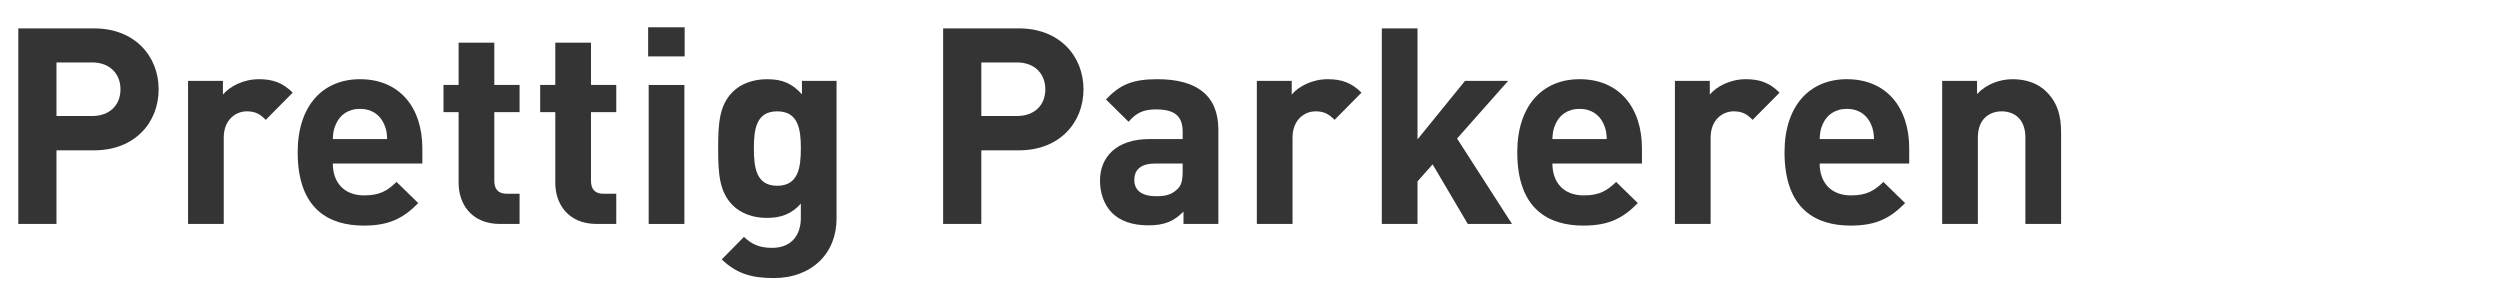 <?xml version="1.0" encoding="utf-8"?>
<!-- Generator: Adobe Illustrator 16.0.4, SVG Export Plug-In . SVG Version: 6.00 Build 0)  -->
<!DOCTYPE svg PUBLIC "-//W3C//DTD SVG 1.1//EN" "http://www.w3.org/Graphics/SVG/1.1/DTD/svg11.dtd">
<svg version="1.1" id="Layer_1" xmlns="http://www.w3.org/2000/svg" xmlns:xlink="http://www.w3.org/1999/xlink" x="0px" y="0px"
	 width="410px" height="50px" viewBox="0 0 410 50" enable-background="new 0 0 410 50" xml:space="preserve">
<g display="none">
	<path display="inline" fill="#34343E" d="M20.101,42.807h-5.2L3.15,7.204h7.2l7.15,23.201l7.15-23.201h7.25L20.101,42.807z"/>
	<path display="inline" fill="#34343E" d="M35.604,12.304v-5.3h6.65v5.3H35.604z M35.704,42.807V17.504h6.5v25.303H35.704z"/>
	<path display="inline" fill="#34343E" d="M64.605,42.807V27.055c0-3.55-2.25-4.75-4.3-4.75c-2.05,0-4.351,1.2-4.351,4.75v15.751
		h-6.5V16.754h6.351v2.4c1.7-1.8,4.1-2.7,6.5-2.7c2.601,0,4.7,0.85,6.15,2.3c2.101,2.1,2.65,4.55,2.65,7.4v16.649h-6.5V42.807z"/>
	<path display="inline" fill="#34343E" d="M92.509,42.807v-2.451c-1.8,2-3.7,2.75-6.45,2.75c-2.6,0-4.9-0.85-6.351-2.35
		c-2.5-2.55-2.7-6.6-2.7-11c0-4.35,0.2-8.4,2.7-10.951c1.45-1.5,3.7-2.35,6.301-2.35c2.65,0,4.65,0.7,6.351,2.6V7.204h6.5v35.603
		H92.509z M87.909,22.304c-3.9,0-4.4,3.25-4.4,7.451s0.5,7.5,4.4,7.5c3.899,0,4.45-3.3,4.45-7.5
		C92.359,25.555,91.809,22.304,87.909,22.304z"/>
	<path display="inline" fill="#34343E" d="M132.163,42.807v-2.451c-1.8,2-3.7,2.75-6.45,2.75c-2.6,0-4.9-0.85-6.351-2.35
		c-2.5-2.55-2.7-6.6-2.7-11c0-4.35,0.2-8.4,2.7-10.951c1.45-1.5,3.7-2.35,6.301-2.35c2.65,0,4.65,0.7,6.351,2.6V7.204h6.5v35.603
		H132.163z M127.563,22.304c-3.9,0-4.4,3.25-4.4,7.451s0.5,7.5,4.4,7.5c3.899,0,4.45-3.3,4.45-7.5
		C132.013,25.555,131.463,22.304,127.563,22.304z"/>
	<path display="inline" fill="#34343E" d="M150.916,31.805c0,3.4,2,5.801,5.7,5.801c2.85,0,4.25-0.852,5.9-2.45l3.95,3.85
		c-2.65,2.7-5.2,4.101-9.9,4.101c-6.15,0-12.051-2.801-12.051-13.352c0-8.5,4.6-13.301,11.351-13.301
		c7.25,0,11.351,5.2,11.351,12.601v2.75L150.916,31.805L150.916,31.805z M160.216,24.555c-0.7-1.55-2.149-2.7-4.35-2.7
		c-2.201,0-3.65,1.15-4.351,2.7c-0.45,0.95-0.55,1.65-0.6,2.8h9.9C160.767,26.205,160.666,25.504,160.216,24.555z"/>
	<path display="inline" fill="#34343E" d="M203.92,40.755c-1.449,1.5-3.75,2.351-6.3,2.351c-2.801,0-4.7-0.75-6.501-2.75v2.449h-6.3
		V7.204h6.5v11.851c1.65-1.9,3.65-2.6,6.301-2.6c2.6,0,4.851,0.85,6.3,2.35c2.501,2.55,2.7,6.601,2.7,10.951
		C206.62,34.155,206.421,38.206,203.92,40.755z M195.72,22.304c-3.898,0-4.398,3.25-4.398,7.451s0.5,7.5,4.398,7.5
		c3.9,0,4.4-3.3,4.4-7.5C200.12,25.555,199.62,22.304,195.72,22.304z"/>
	<path display="inline" fill="#34343E" d="M217.924,31.805c0,3.4,2,5.801,5.7,5.801c2.851,0,4.25-0.852,5.899-2.45l3.951,3.85
		c-2.65,2.7-5.201,4.101-9.9,4.101c-6.15,0-12.051-2.801-12.051-13.352c0-8.5,4.6-13.301,11.351-13.301
		c7.25,0,11.351,5.2,11.351,12.601v2.75L217.924,31.805L217.924,31.805L217.924,31.805z M227.225,24.555
		c-0.701-1.55-2.148-2.7-4.351-2.7s-3.649,1.15-4.351,2.7c-0.45,0.95-0.551,1.65-0.601,2.8h9.9
		C227.773,26.205,227.674,25.504,227.225,24.555z"/>
	<path display="inline" fill="#34343E" d="M248.775,43.105c-4.102,0-7.75-0.45-11.103-3.75l4.251-4.25
		c2.102,2.149,4.95,2.449,6.95,2.449c2.25,0,4.603-0.75,4.603-2.699c0-1.301-0.65-2.2-2.752-2.4l-4.199-0.4
		c-4.602-0.449-7.5-2.5-7.5-7.301c0-5.45,4.75-8.3,10.051-8.3c4.1,0,7.449,0.75,9.949,3.05l-4,4.05c-1.5-1.35-3.75-1.75-6.051-1.75
		c-2.601,0-3.699,1.2-3.699,2.5c0,1.3,0.75,2.05,2.699,2.25l4.102,0.4c5.15,0.5,7.75,3.2,7.75,7.649
		C259.826,40.355,254.927,43.105,248.775,43.105z"/>
	<path display="inline" fill="#34343E" d="M272.93,42.807c-5.301,0-7.551-3.75-7.551-7.451v-12.9h-2.75v-4.951h2.75v-7.7h6.501v7.7
		h4.601v4.951h-4.601v12.5c0,1.5,0.7,2.35,2.25,2.35h2.351v5.5h-3.551V42.807L272.93,42.807z"/>
	<path display="inline" fill="#34343E" d="M287.23,31.805c0,3.4,2,5.801,5.701,5.801c2.85,0,4.25-0.852,5.898-2.45l3.95,3.85
		c-2.65,2.7-5.2,4.101-9.901,4.101c-6.148,0-12.05-2.801-12.05-13.352c0-8.5,4.6-13.301,11.353-13.301
		c7.25,0,11.351,5.2,11.351,12.601v2.75L287.23,31.805L287.23,31.805z M296.531,24.555c-0.7-1.55-2.149-2.7-4.35-2.7
		c-2.201,0-3.65,1.15-4.353,2.7c-0.45,0.95-0.55,1.65-0.601,2.8h9.899C297.082,26.205,296.98,25.504,296.531,24.555z"/>
	<path display="inline" fill="#34343E" d="M340.234,40.755c-1.448,1.5-3.75,2.351-6.299,2.351c-2.65,0-4.65-0.699-6.303-2.601
		v11.851h-6.5V16.754h6.301v2.45c1.801-2,3.699-2.75,6.502-2.75c2.549,0,4.851,0.85,6.299,2.35c2.502,2.55,2.701,6.603,2.701,10.951
		C342.936,34.105,342.736,38.206,340.234,40.755z M332.035,22.304c-3.9,0-4.4,3.25-4.4,7.451s0.5,7.5,4.4,7.5s4.4-3.3,4.4-7.5
		C336.436,25.555,335.936,22.304,332.035,22.304z"/>
	<path display="inline" fill="#34343E" d="M362.489,42.807v-2.25c-1.75,1.75-3.4,2.5-6.4,2.5c-2.95,0-5.149-0.801-6.649-2.301
		c-1.399-1.449-2.149-3.55-2.149-5.85c0-4.15,2.853-7.551,9.001-7.551h6.05v-1.3c0-2.85-1.397-4.1-4.85-4.1
		c-2.353,0-3.603,0.65-5.001,2.25l-4.102-4.05c2.551-2.8,5-3.7,9.353-3.7c7.351,0,11.101,3.1,11.101,9.201v17.15H362.489
		L362.489,42.807z M362.339,31.805h-4.95c-2.6,0-3.85,1.051-3.85,3c0,1.801,1.25,2.95,3.95,2.95c1.6,0,2.75-0.2,3.85-1.25
		c0.75-0.649,1-1.649,1-3.3V31.805z"/>
	<path display="inline" fill="#34343E" d="M389.992,23.854c-1-1-1.85-1.55-3.45-1.55c-2,0-4.2,1.5-4.2,4.8v15.701h-6.5V16.754h6.352
		v2.5c1.25-1.5,3.75-2.8,6.551-2.8c2.551,0,4.351,0.65,6.148,2.45L389.992,23.854z"/>
	<path display="inline" fill="#34343E" d="M414.244,42.807l-6.4-10.852l-2.75,3.1v7.75h-6.5V7.204h6.5v20.201l8.65-10.651h7.851
		l-9.301,10.501l10.001,15.552H414.244z"/>
	<path display="inline" fill="#34343E" d="M429.646,31.805c0,3.4,2,5.801,5.699,5.801c2.852,0,4.25-0.852,5.9-2.45l3.95,3.85
		c-2.65,2.7-5.2,4.101-9.901,4.101c-6.148,0-12.05-2.801-12.05-13.352c0-8.5,4.6-13.301,11.351-13.301
		c7.25,0,11.353,5.2,11.353,12.601v2.75L429.646,31.805L429.646,31.805z M438.947,24.555c-0.7-1.55-2.149-2.7-4.352-2.7
		c-2.199,0-3.648,1.15-4.351,2.7c-0.45,0.95-0.55,1.65-0.601,2.8h9.899C439.498,26.205,439.396,25.504,438.947,24.555z"/>
	<path display="inline" fill="#34343E" d="M457.051,31.805c0,3.4,2,5.801,5.7,5.801c2.851,0,4.25-0.852,5.9-2.45l3.95,3.85
		c-2.65,2.7-5.2,4.101-9.9,4.101c-6.15,0-12.051-2.801-12.051-13.352c0-8.5,4.6-13.301,11.351-13.301
		c7.25,0,11.351,5.2,11.351,12.601v2.75L457.051,31.805L457.051,31.805z M466.352,24.555c-0.699-1.55-2.148-2.7-4.351-2.7
		s-3.649,1.15-4.351,2.7c-0.45,0.95-0.552,1.65-0.602,2.8h9.9C466.901,26.205,466.801,25.504,466.352,24.555z"/>
	<path display="inline" fill="#34343E" d="M493.503,23.854c-1-1-1.85-1.55-3.45-1.55c-2,0-4.199,1.5-4.199,4.8v15.701h-6.5V16.754
		h6.352v2.5c1.25-1.5,3.75-2.8,6.55-2.8c2.551,0,4.353,0.65,6.15,2.45L493.503,23.854z"/>
	<path display="inline" fill="#34343E" d="M521.205,40.755c-1.449,1.5-3.75,2.351-6.3,2.351c-2.65,0-4.65-0.699-6.302-2.601v11.851
		h-6.5V16.754h6.301v2.45c1.801-2,3.699-2.75,6.501-2.75c2.55,0,4.851,0.85,6.3,2.35c2.501,2.55,2.7,6.603,2.7,10.951
		C523.905,34.105,523.706,38.206,521.205,40.755z M513.005,22.304c-3.899,0-4.399,3.25-4.399,7.451s0.5,7.5,4.399,7.5
		c3.9,0,4.4-3.3,4.4-7.5C517.405,25.555,516.905,22.304,513.005,22.304z"/>
	<path display="inline" fill="#34343E" d="M537.459,42.807c-5.352,0-7.602-3.75-7.602-7.451V7.204h6.5v27.751
		c0,1.55,0.649,2.35,2.302,2.35h2.5v5.5h-3.7V42.807z"/>
	<path display="inline" fill="#34343E" d="M550.961,31.805c0,3.4,2,5.801,5.7,5.801c2.85,0,4.25-0.852,5.899-2.45l3.949,3.85
		c-2.648,2.7-5.199,4.101-9.898,4.101c-6.15,0-12.051-2.801-12.051-13.352c0-8.5,4.6-13.301,11.351-13.301
		c7.25,0,11.351,5.2,11.351,12.601v2.75L550.961,31.805L550.961,31.805z M560.261,24.555c-0.7-1.55-2.147-2.7-4.35-2.7
		s-3.65,1.15-4.351,2.7c-0.45,0.95-0.552,1.65-0.602,2.8h9.9C560.812,26.205,560.711,25.504,560.261,24.555z"/>
	<path display="inline" fill="#34343E" d="M588.914,42.807l-6.4-10.852l-2.75,3.1v7.75h-6.5V7.204h6.5v20.201l8.65-10.651h7.851
		l-9.301,10.501l10.001,15.552H588.914z"/>
</g>
<g display="none">
	<path display="inline" fill="#343434" d="M17.46,27.585h-7.369V42H2.614V3.704H17.46c7.961,0,12.64,5.433,12.64,11.94
		C30.1,22.152,25.421,27.585,17.46,27.585z M17.084,10.373h-6.993v10.489h6.993c3.388,0,5.54-2.098,5.54-5.218
		S20.472,10.373,17.084,10.373z"/>
	<path display="inline" fill="#343434" d="M51.08,21.615c-1.076-1.076-1.99-1.667-3.712-1.667c-2.151,0-4.518,1.614-4.518,5.164V42
		h-6.992V13.977h6.831v2.689c1.345-1.613,4.033-3.012,7.046-3.012c2.743,0,4.68,0.699,6.615,2.635L51.08,21.615z"/>
	<path display="inline" fill="#343434" d="M64.207,30.167c0,3.657,2.151,6.239,6.132,6.239c3.065,0,4.571-0.915,6.347-2.637
		l4.249,4.143c-2.851,2.904-5.594,4.41-10.649,4.41c-6.616,0-12.963-3.012-12.963-14.361c0-9.144,4.948-14.307,12.209-14.307
		c7.8,0,12.21,5.594,12.21,13.554v2.958L64.207,30.167L64.207,30.167z M74.211,22.368c-0.753-1.667-2.312-2.904-4.68-2.904
		c-2.366,0-3.926,1.237-4.679,2.904c-0.484,1.022-0.592,1.775-0.646,3.012h10.649C74.803,24.143,74.695,23.39,74.211,22.368z"/>
	<path display="inline" fill="#343434" d="M96.965,42c-5.701,0-8.121-4.034-8.121-8.014V20.108h-2.959v-5.325h2.959V6.5h6.992v8.283
		h4.948v5.325h-4.948v13.447c0,1.614,0.753,2.528,2.42,2.528h2.528V42H96.965z"/>
	<path display="inline" fill="#343434" d="M115.899,42c-5.701,0-8.121-4.034-8.121-8.014V20.108h-2.959v-5.325h2.959V6.5h6.992
		v8.283h4.948v5.325h-4.948v13.447c0,1.614,0.753,2.528,2.42,2.528h2.528V42H115.899z"/>
	<path display="inline" fill="#343434" d="M125.96,9.19V3.488h7.153V9.19H125.96z M126.067,42V14.784h6.992V42H126.067z"/>
	<path display="inline" fill="#343434" d="M150.542,52.596c-4.303,0-7.262-0.858-10.166-3.656l4.356-4.409
		c1.561,1.506,3.12,2.149,5.486,2.149c4.195,0,5.648-2.959,5.648-5.809V38.02c-1.829,2.045-3.927,2.797-6.67,2.797
		c-2.743,0-5.11-0.914-6.67-2.475c-2.636-2.635-2.851-6.238-2.851-11.134c0-4.895,0.215-8.445,2.851-11.08
		c1.56-1.56,3.98-2.474,6.724-2.474c2.958,0,4.895,0.807,6.831,2.958v-2.635h6.777v27.001
		C162.859,47.701,158.072,52.596,150.542,52.596z M151.241,19.947c-4.142,0-4.572,3.55-4.572,7.261s0.431,7.315,4.572,7.315
		c4.141,0,4.626-3.604,4.626-7.315S155.383,19.947,151.241,19.947z"/>
	<path display="inline" fill="#343434" d="M198.578,27.585h-7.369V42h-7.477V3.704h14.846c7.961,0,12.64,5.433,12.64,11.94
		C211.218,22.152,206.539,27.585,198.578,27.585z M198.201,10.373h-6.992v10.489h6.992c3.389,0,5.541-2.098,5.541-5.218
		S201.59,10.373,198.201,10.373z"/>
	<path display="inline" fill="#343434" d="M230.801,42v-2.42c-1.883,1.882-3.658,2.689-6.885,2.689c-3.174,0-5.54-0.86-7.154-2.476
		c-1.506-1.562-2.312-3.817-2.312-6.293c0-4.464,3.065-8.122,9.682-8.122h6.509v-1.398c0-3.066-1.507-4.411-5.218-4.411
		c-2.528,0-3.873,0.699-5.379,2.42l-4.41-4.357c2.743-3.012,5.378-3.979,10.058-3.979c7.908,0,11.94,3.334,11.94,9.896V42H230.801z
		 M230.639,30.167h-5.324c-2.797,0-4.142,1.129-4.142,3.228c0,1.938,1.345,3.172,4.249,3.172c1.721,0,2.958-0.215,4.143-1.344
		c0.808-0.699,1.074-1.774,1.074-3.551V30.167z"/>
	<path display="inline" fill="#343434" d="M260.387,21.615c-1.076-1.076-1.99-1.667-3.712-1.667c-2.151,0-4.518,1.614-4.518,5.164
		V42h-6.992V13.977h6.831v2.689c1.345-1.613,4.033-3.012,7.046-3.012c2.743,0,4.68,0.699,6.615,2.635L260.387,21.615z"/>
	<path display="inline" fill="#343434" d="M286.475,42l-6.885-11.672l-2.958,3.335V42h-6.991V3.704h6.991v21.73l9.306-11.457h8.444
		l-10.005,11.295L295.135,42H286.475z"/>
	<path display="inline" fill="#343434" d="M303.045,30.167c0,3.657,2.151,6.239,6.132,6.239c3.065,0,4.571-0.915,6.347-2.637
		l4.25,4.143c-2.852,2.904-5.595,4.41-10.648,4.41c-6.616,0-12.963-3.012-12.963-14.361c0-9.144,4.947-14.307,12.209-14.307
		c7.8,0,12.21,5.594,12.21,13.554v2.958L303.045,30.167L303.045,30.167z M313.049,22.368c-0.753-1.667-2.312-2.904-4.68-2.904
		c-2.366,0-3.926,1.237-4.68,2.904c-0.483,1.022-0.592,1.775-0.646,3.012h10.648C313.641,24.143,313.533,23.39,313.049,22.368z"/>
	<path display="inline" fill="#343434" d="M342.259,21.615c-1.075-1.076-1.989-1.667-3.712-1.667c-2.15,0-4.518,1.614-4.518,5.164
		V42h-6.992V13.977h6.831v2.689c1.345-1.613,4.032-3.012,7.046-3.012c2.743,0,4.68,0.699,6.615,2.635L342.259,21.615z"/>
	<path display="inline" fill="#343434" d="M355.385,30.167c0,3.657,2.151,6.239,6.133,6.239c3.064,0,4.57-0.915,6.348-2.637
		l4.249,4.143c-2.853,2.904-5.595,4.41-10.649,4.41c-6.615,0-12.963-3.012-12.963-14.361c0-9.144,4.948-14.307,12.209-14.307
		c7.8,0,12.21,5.594,12.21,13.554v2.958L355.385,30.167L355.385,30.167z M365.389,22.368c-0.753-1.667-2.312-2.904-4.68-2.904
		c-2.366,0-3.926,1.237-4.679,2.904c-0.484,1.022-0.593,1.775-0.646,3.012h10.649C365.98,24.143,365.873,23.39,365.389,22.368z"/>
	<path display="inline" fill="#343434" d="M395.673,42V25.057c0-3.819-2.42-5.11-4.625-5.11c-2.206,0-4.68,1.291-4.68,5.11V42
		h-6.992V13.977h6.831v2.582c1.828-1.937,4.41-2.904,6.992-2.904c2.797,0,5.056,0.914,6.615,2.474
		c2.26,2.259,2.852,4.895,2.852,7.96V42H395.673z"/>
</g>
<g>
	<path fill="#343434" d="M15.433,24.655H9.262v12.074H3V4.656h12.433c6.667,0,10.585,4.549,10.585,9.999
		S22.099,24.655,15.433,24.655z M15.118,10.241H9.262v8.784h5.856c2.837,0,4.64-1.757,4.64-4.37
		C19.757,12.042,17.955,10.241,15.118,10.241z"/>
	<path fill="#343434" d="M43.587,19.655c-0.901-0.901-1.667-1.396-3.109-1.396c-1.801,0-3.783,1.351-3.783,4.325v14.145H30.84
		v-23.47h5.72v2.251c1.127-1.351,3.378-2.522,5.901-2.522c2.297,0,3.919,0.585,5.54,2.207L43.587,19.655z"/>
	<path fill="#343434" d="M54.581,26.817c0,3.064,1.801,5.227,5.135,5.227c2.566,0,3.828-0.767,5.315-2.208l3.559,3.469
		c-2.388,2.433-4.685,3.693-8.918,3.693c-5.541,0-10.855-2.521-10.855-12.029c0-7.657,4.143-11.981,10.224-11.981
		c6.532,0,10.225,4.685,10.225,11.351v2.477L54.581,26.817L54.581,26.817z M62.958,20.286c-0.63-1.396-1.937-2.432-3.919-2.432
		c-1.981,0-3.288,1.036-3.918,2.432c-0.405,0.856-0.496,1.487-0.541,2.522h8.917C63.454,21.772,63.363,21.142,62.958,20.286z"/>
	<path fill="#343434" d="M82.013,36.729c-4.774,0-6.801-3.379-6.801-6.711V18.393h-2.478v-4.459h2.478V6.997h5.855v6.937h4.144
		v4.459h-4.144v11.263c0,1.352,0.63,2.117,2.026,2.117h2.117v4.955H82.013z"/>
	<path fill="#343434" d="M97.869,36.729c-4.773,0-6.801-3.379-6.801-6.711V18.393h-2.478v-4.459h2.478V6.997h5.855v6.937h4.144
		v4.459h-4.144v11.263c0,1.352,0.631,2.117,2.026,2.117h2.117v4.955H97.869z"/>
	<path fill="#343434" d="M106.295,9.25V4.475h5.99V9.25H106.295z M106.385,36.729V13.935h5.855v22.794H106.385z"/>
	<path fill="#343434" d="M126.881,45.602c-3.604,0-6.082-0.72-8.514-3.062l3.648-3.691c1.307,1.261,2.612,1.799,4.594,1.799
		c3.514,0,4.73-2.478,4.73-4.863v-2.388c-1.532,1.712-3.289,2.342-5.586,2.342s-4.279-0.766-5.586-2.072
		c-2.207-2.207-2.388-5.225-2.388-9.326c0-4.1,0.181-7.073,2.388-9.279c1.307-1.306,3.332-2.072,5.631-2.072
		c2.478,0,4.1,0.676,5.721,2.478v-2.207h5.676v22.613C137.195,41.502,133.188,45.602,126.881,45.602z M127.466,18.259
		c-3.468,0-3.829,2.973-3.829,6.081c0,3.109,0.361,6.128,3.829,6.128s3.874-3.02,3.874-6.128
		C131.34,21.231,130.935,18.259,127.466,18.259z"/>
	<path fill="#343434" d="M167.107,24.655h-6.171v12.074h-6.262V4.656h12.433c6.667,0,10.586,4.549,10.586,9.999
		S173.774,24.655,167.107,24.655z M166.793,10.241h-5.856v8.784h5.856c2.838,0,4.64-1.757,4.64-4.37
		C171.433,12.042,169.631,10.241,166.793,10.241z"/>
	<path fill="#343434" d="M194.093,36.729v-2.026c-1.576,1.575-3.063,2.252-5.766,2.252c-2.658,0-4.64-0.721-5.991-2.073
		c-1.261-1.308-1.936-3.197-1.936-5.27c0-3.74,2.566-6.804,8.107-6.804h5.451v-1.171c0-2.568-1.262-3.694-4.37-3.694
		c-2.116,0-3.243,0.585-4.505,2.027l-3.693-3.649c2.299-2.522,4.504-3.332,8.424-3.332c6.622,0,9.998,2.792,9.998,8.287v15.453
		H194.093z M193.957,26.817h-4.459c-2.342,0-3.469,0.947-3.469,2.704c0,1.623,1.127,2.656,3.56,2.656c1.44,0,2.476-0.18,3.468-1.125
		c0.677-0.585,0.9-1.486,0.9-2.974V26.817z"/>
	<path fill="#343434" d="M218.869,19.655c-0.901-0.901-1.667-1.396-3.108-1.396c-1.802,0-3.784,1.351-3.784,4.325v14.145h-5.855
		v-23.47h5.722v2.251c1.126-1.351,3.377-2.522,5.9-2.522c2.297,0,3.919,0.585,5.54,2.207L218.869,19.655z"/>
	<path fill="#343434" d="M240.717,36.729l-5.767-9.775l-2.477,2.792v6.982h-5.855V4.656h5.855v18.198l7.792-9.595h7.072
		l-8.379,9.459l9.009,14.011H240.717z"/>
	<path fill="#343434" d="M254.593,26.817c0,3.064,1.802,5.227,5.135,5.227c2.567,0,3.829-0.767,5.315-2.208l3.56,3.469
		c-2.389,2.433-4.687,3.693-8.918,3.693c-5.54,0-10.855-2.521-10.855-12.029c0-7.657,4.143-11.981,10.224-11.981
		c6.532,0,10.226,4.685,10.226,11.351v2.477L254.593,26.817L254.593,26.817z M262.971,20.286c-0.631-1.396-1.936-2.432-3.919-2.432
		c-1.981,0-3.288,1.036-3.92,2.432c-0.404,0.856-0.495,1.487-0.54,2.522h8.917C263.466,21.772,263.376,21.142,262.971,20.286z"/>
	<path fill="#343434" d="M287.432,19.655c-0.9-0.901-1.666-1.396-3.107-1.396c-1.802,0-3.783,1.351-3.783,4.325v14.145h-5.855
		v-23.47h5.72v2.251c1.126-1.351,3.377-2.522,5.9-2.522c2.297,0,3.919,0.585,5.541,2.207L287.432,19.655z"/>
	<path fill="#343434" d="M298.424,26.817c0,3.064,1.803,5.227,5.136,5.227c2.567,0,3.828-0.767,5.316-2.208l3.559,3.469
		c-2.39,2.433-4.686,3.693-8.919,3.693c-5.539,0-10.855-2.521-10.855-12.029c0-7.657,4.144-11.981,10.225-11.981
		c6.531,0,10.225,4.685,10.225,11.351v2.477L298.424,26.817L298.424,26.817z M306.802,20.286c-0.631-1.396-1.936-2.432-3.919-2.432
		c-1.981,0-3.287,1.036-3.918,2.432c-0.405,0.856-0.497,1.487-0.541,2.522h8.918C307.297,21.772,307.208,21.142,306.802,20.286z"/>
	<path fill="#343434" d="M332.163,36.729v-14.19c0-3.198-2.027-4.279-3.874-4.279s-3.918,1.081-3.918,4.279v14.19h-5.855v-23.47
		h5.721v2.162c1.531-1.622,3.693-2.432,5.855-2.432c2.342,0,4.233,0.765,5.54,2.071c1.893,1.892,2.388,4.1,2.388,6.666v15.002
		H332.163z"/>
</g>
</svg>
